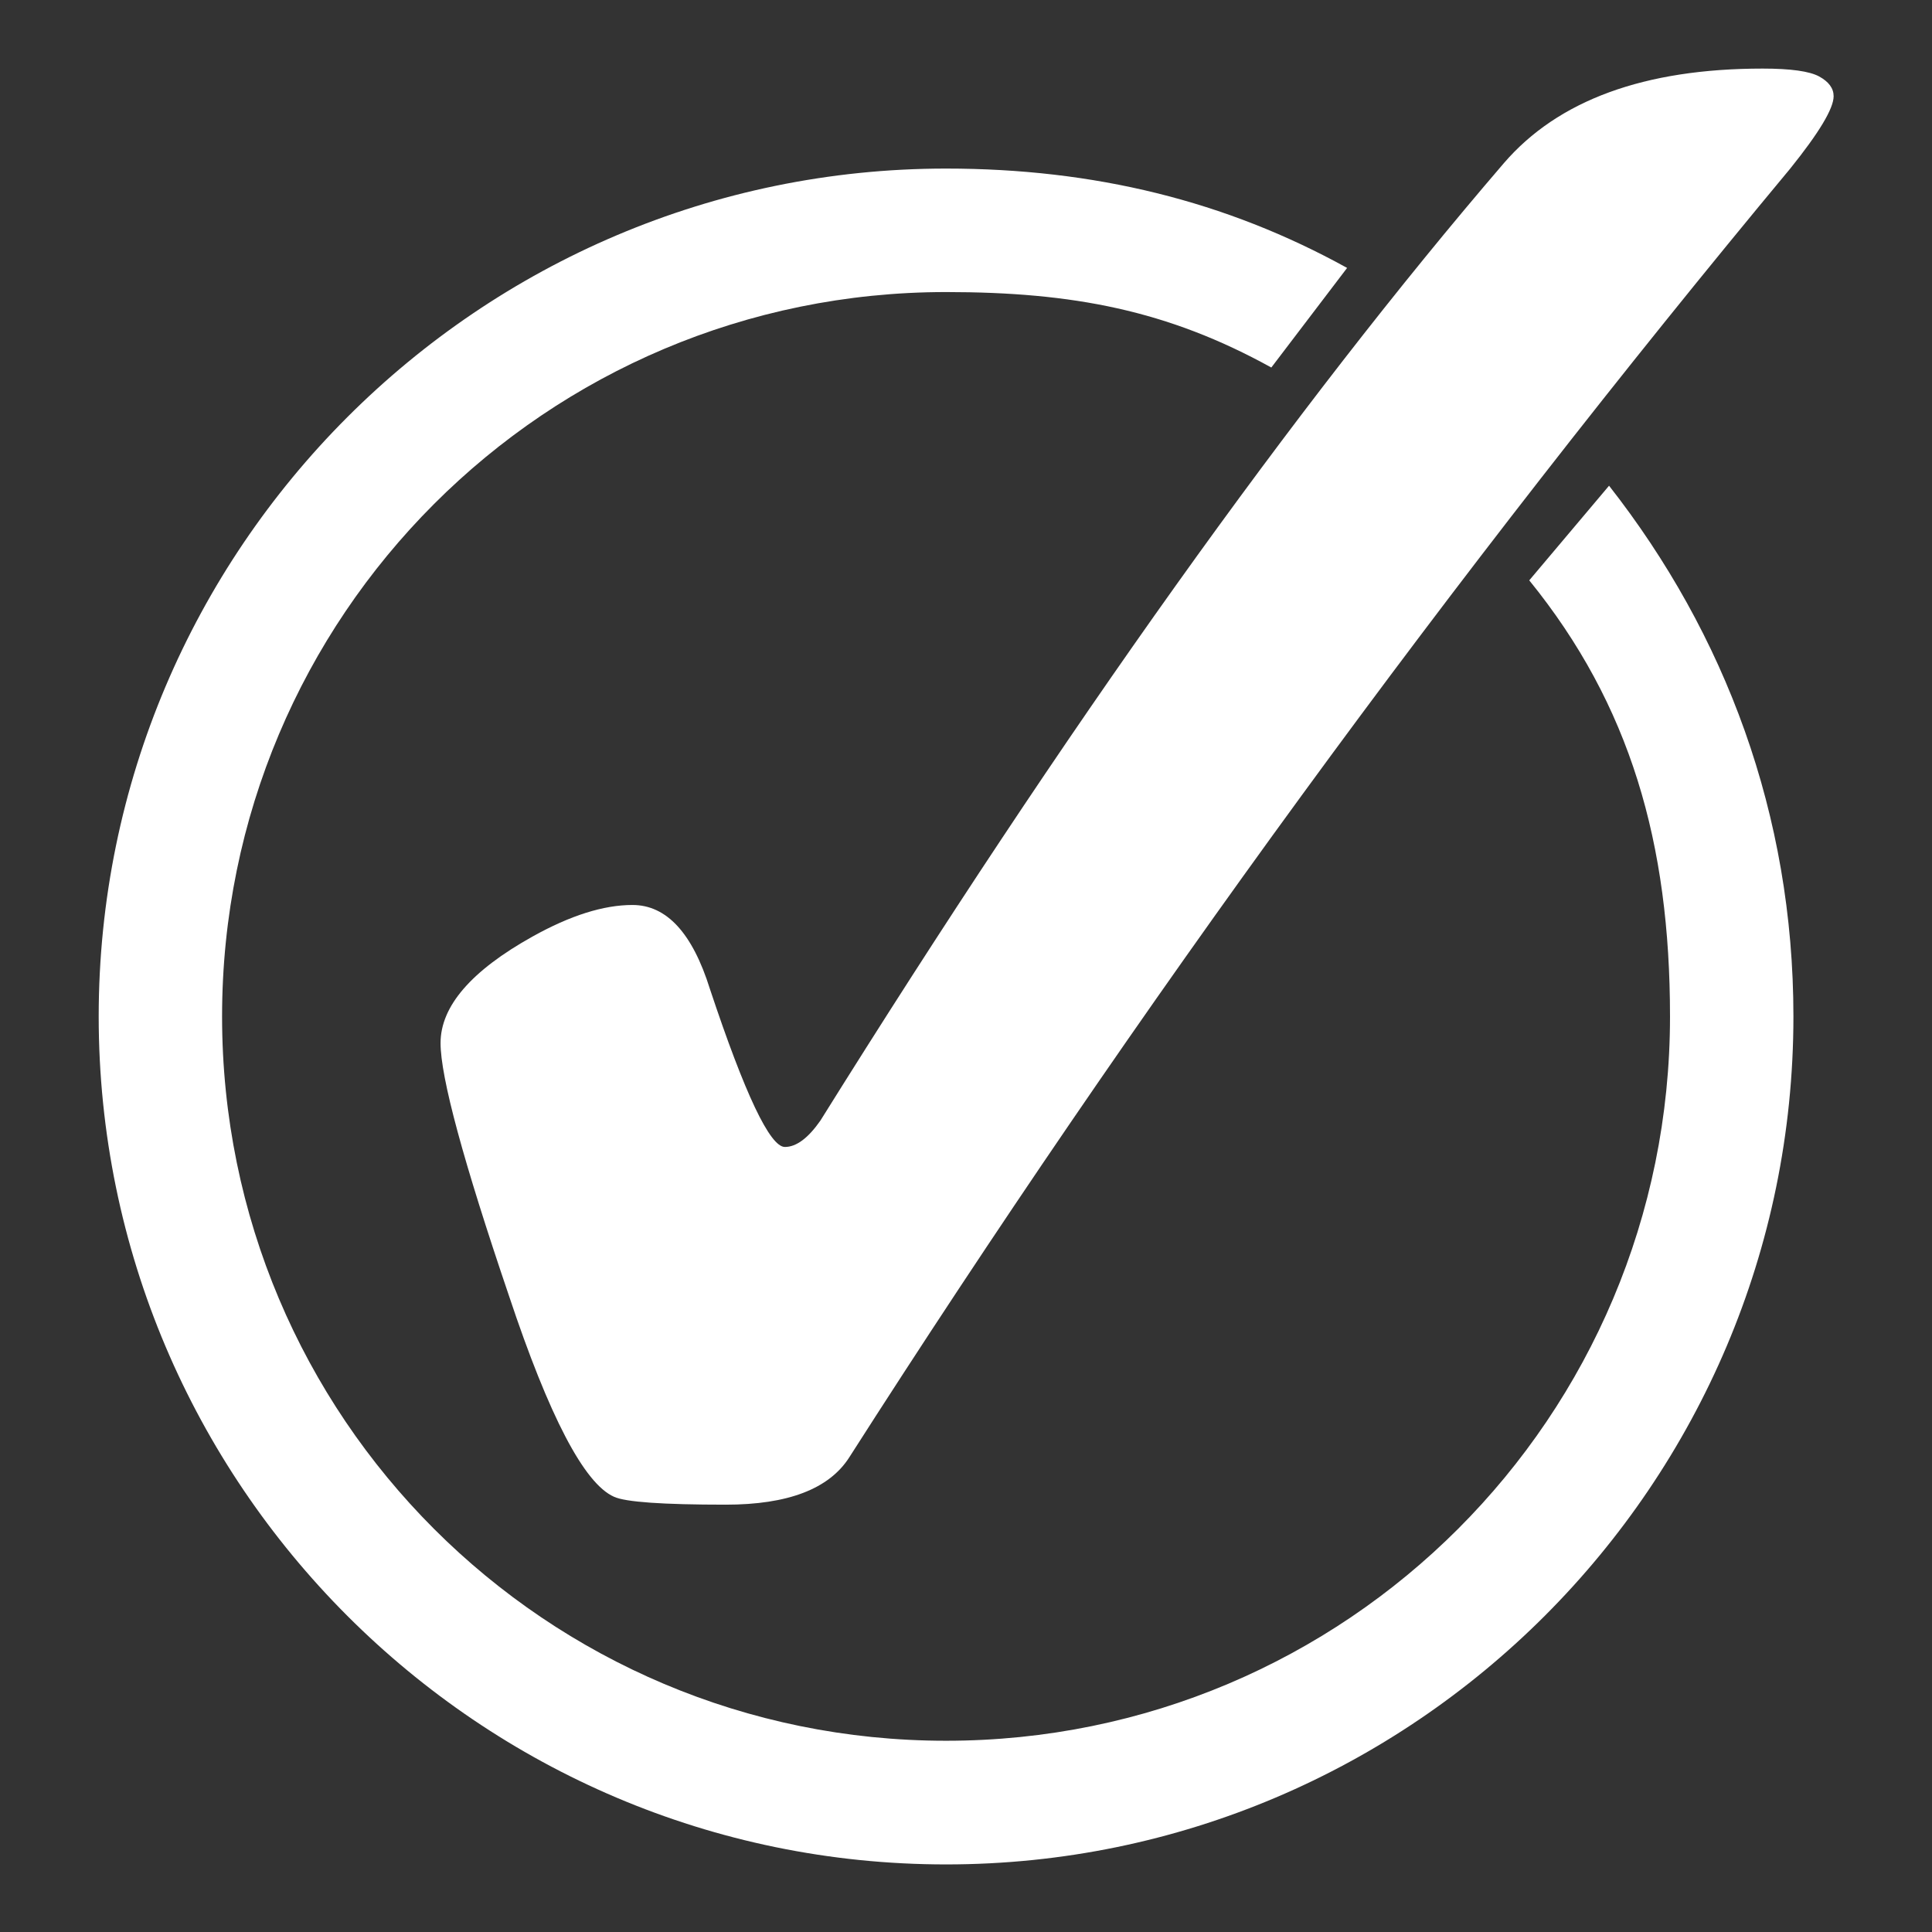 <svg xmlns="http://www.w3.org/2000/svg" xmlns:xlink="http://www.w3.org/1999/xlink" width="500" zoomAndPan="magnify" viewBox="0 0 375 375" height="500" preserveAspectRatio="xMidYMid meet" version="1.0"><rect x="0" y="0" width="375" height="375" fill="#333333" stroke="none"/><defs><clipPath id="2de4e9a1a6"><path d="M 19.156 32 L 349 32 L 349 362 L 19.156 362 Z M 19.156 32 " clip-rule="nonzero"/></clipPath><clipPath id="b31748dedb"><path d="M 85 13.273 L 355.906 13.273 L 355.906 293 L 85 293 Z M 85 13.273 " clip-rule="nonzero"/></clipPath></defs><g clip-path="url(#2de4e9a1a6)"><path fill="#ffffff" d="M 183.629 32.719 C 92.969 32.719 19.156 106.582 19.156 197.301 C 19.156 288.023 92.969 361.883 183.629 361.883 C 274.285 361.883 348.102 288.023 348.102 197.301 C 348.102 158.082 334.836 123.012 312.316 94.277 L 296.828 112.645 C 316.465 136.832 324.148 163.691 324.148 197.301 C 324.148 275.047 261.316 337.879 183.625 337.879 C 105.934 337.879 43.105 275.047 43.105 197.301 C 43.105 119.559 105.934 56.688 183.625 56.688 C 208.242 56.688 226.66 60.23 246.762 71.336 L 261.473 52.004 C 237.938 38.996 212.352 32.719 183.625 32.719 Z M 183.629 32.719 " fill-opacity="1" fill-rule="evenodd"/></g><g clip-path="url(#b31748dedb)"><path fill="#ffffff" d="M 122.754 175.656 C 129.387 175.656 134.402 181.102 137.805 191.992 C 144.605 212.414 149.453 222.625 152.344 222.625 C 154.555 222.625 156.852 220.922 159.23 217.52 C 207.02 140.941 251.234 79 291.879 31.691 C 302.422 19.441 319.172 13.312 342.133 13.312 C 347.574 13.312 351.23 13.824 353.102 14.844 C 354.969 15.867 355.906 17.145 355.906 18.676 C 355.906 21.059 353.098 25.738 347.488 32.715 C 281.844 111.676 220.965 195.059 164.844 282.867 C 160.934 288.992 152.941 292.055 140.867 292.055 C 128.621 292.055 121.395 291.547 119.184 290.523 C 113.402 287.973 106.598 274.953 98.777 251.469 C 89.934 225.434 85.512 209.094 85.512 202.461 C 85.512 195.312 91.465 188.418 103.367 181.781 C 110.68 177.699 117.145 175.656 122.754 175.656 " fill-opacity="1" fill-rule="nonzero"/></g></svg>